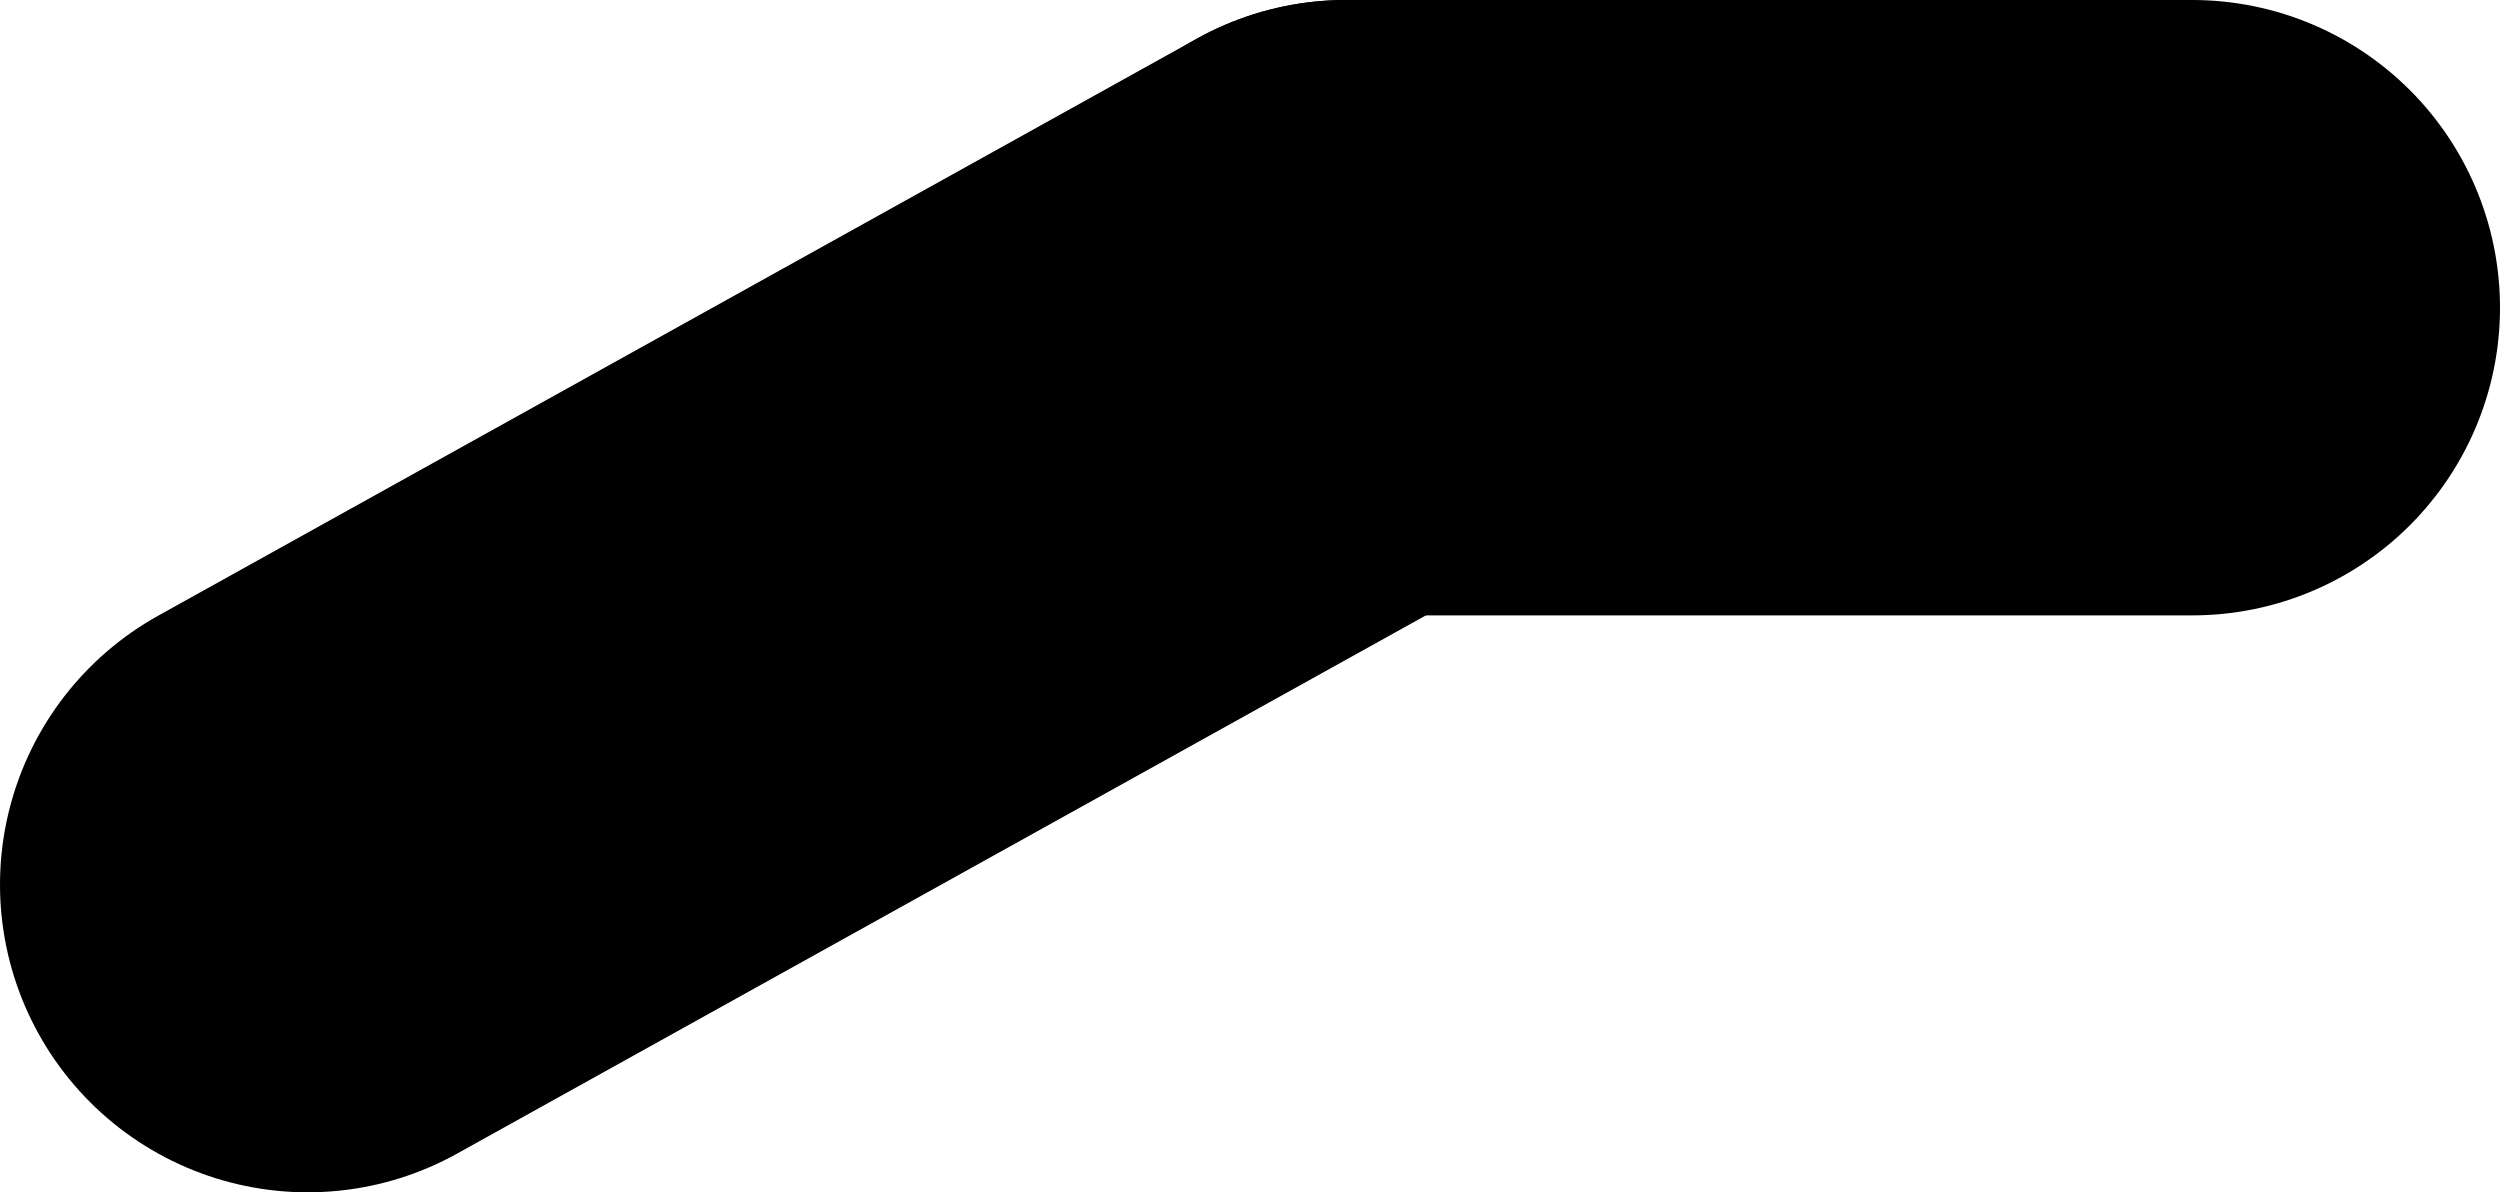 <?xml version="1.0" encoding="UTF-8" standalone="no"?>
<svg xmlns:xlink="http://www.w3.org/1999/xlink" height="7.75px" width="16.25px" xmlns="http://www.w3.org/2000/svg">
  <g transform="matrix(1.0, 0.0, 0.0, 1.0, 0.3, 8.75)">
    <path d="M13.95 -6.75 L8.45 -6.75" fill="none" stroke="#000000" stroke-linecap="round" stroke-linejoin="round" stroke-width="4.0"/>
    <path d="M8.45 -6.75 L1.7 -3.0" fill="none" stroke="#000000" stroke-linecap="round" stroke-linejoin="round" stroke-width="4.0"/>
  </g>
</svg>
